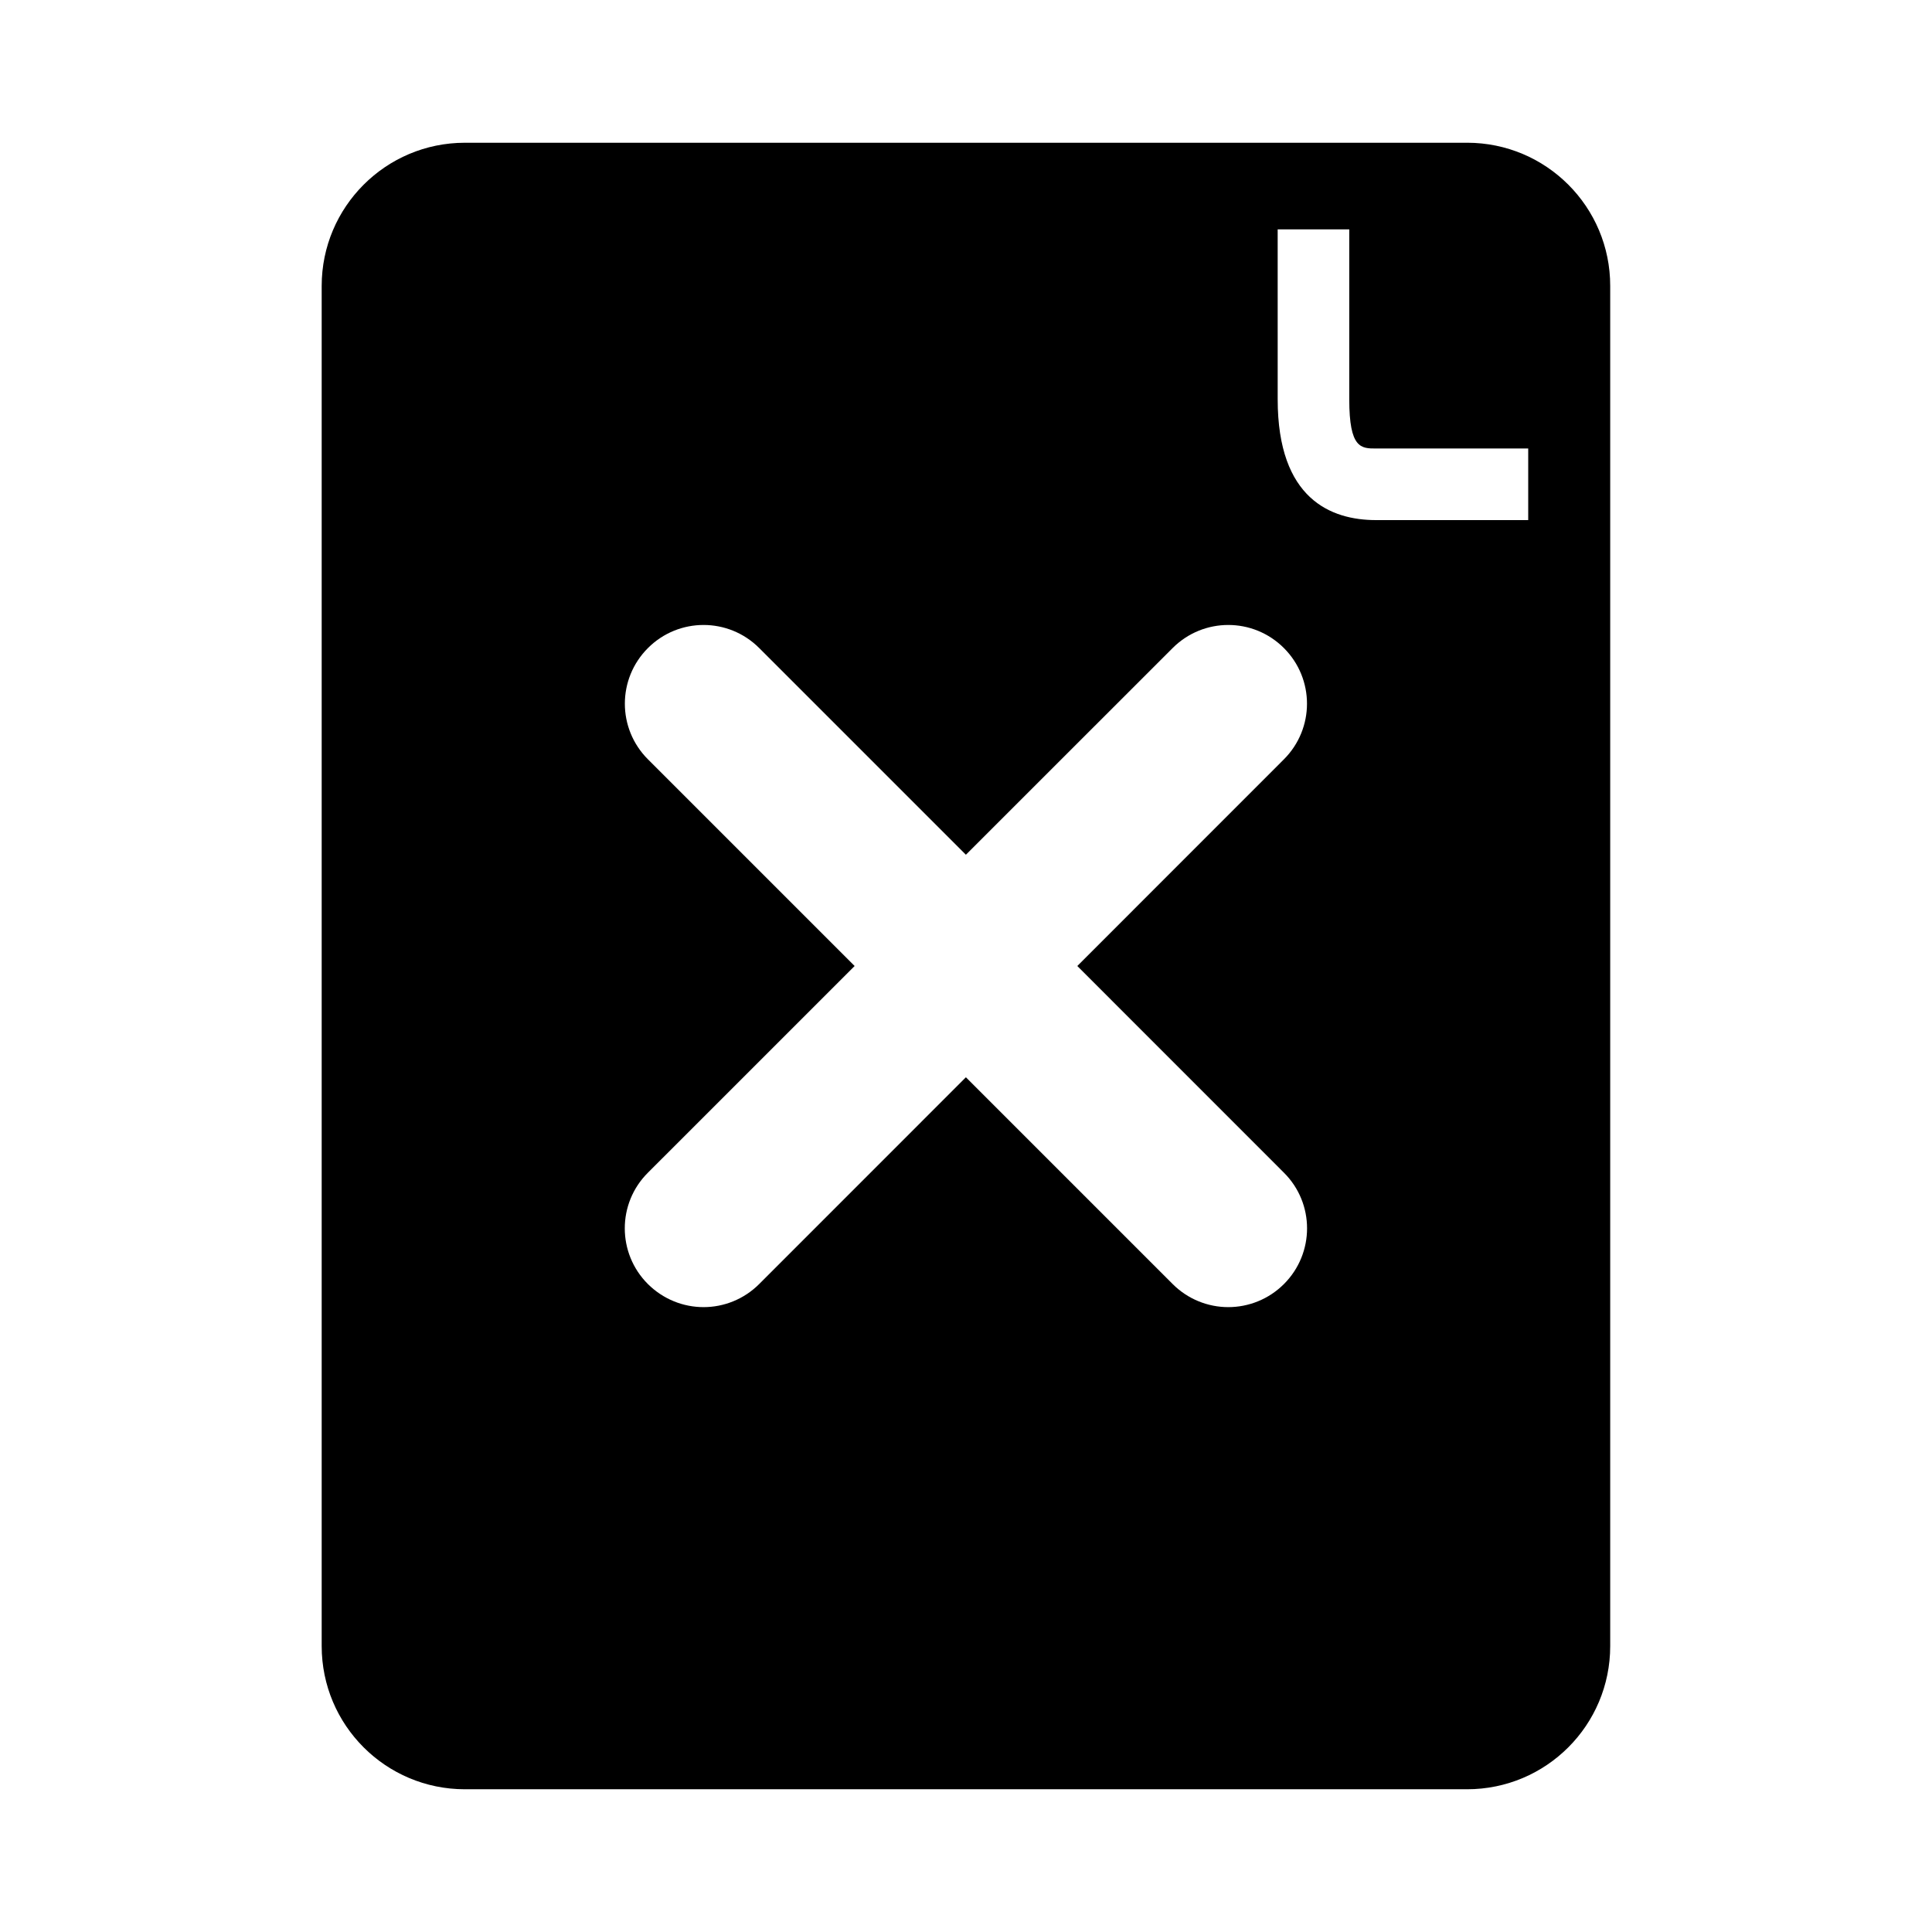 <?xml version="1.0" encoding="UTF-8"?>
<!-- Uploaded to: ICON Repo, www.iconrepo.com, Generator: ICON Repo Mixer Tools -->
<svg fill="#000000" width="800px" height="800px" version="1.1" viewBox="144 144 512 512" xmlns="http://www.w3.org/2000/svg">
 <path d="m532.79 181.83h-265.6c-20.941 0-37.941 17.004-37.941 37.941v360.46c0 20.973 17.004 37.941 37.941 37.941h265.59c20.973 0 37.941-16.973 37.941-37.941v-360.46c0.016-20.941-16.957-37.945-37.926-37.945zm-48.523 272.96c8.156 8.125 8.156 21.332 0 29.488-4.062 4.062-9.414 6.125-14.77 6.125-5.32 0-10.676-2.062-14.738-6.125l-54.789-54.789-54.773 54.789c-4.062 4.062-9.414 6.125-14.738 6.125-5.352 0-10.676-2.062-14.77-6.125-8.156-8.156-8.156-21.363 0-29.488l54.793-54.789-54.773-54.773c-8.156-8.156-8.156-21.332 0-29.488s21.332-8.156 29.488 0l54.773 54.773 54.789-54.773c8.156-8.156 21.332-8.156 29.488 0s8.156 21.332 0 29.488l-54.754 54.773zm64.723-172.96h-40.32c-11.902 0-26.07-5.543-26.07-32.008l-0.004-45.043h18.973v45.043c0 13.035 3.133 13.035 7.102 13.035h40.32z"/>
</svg>